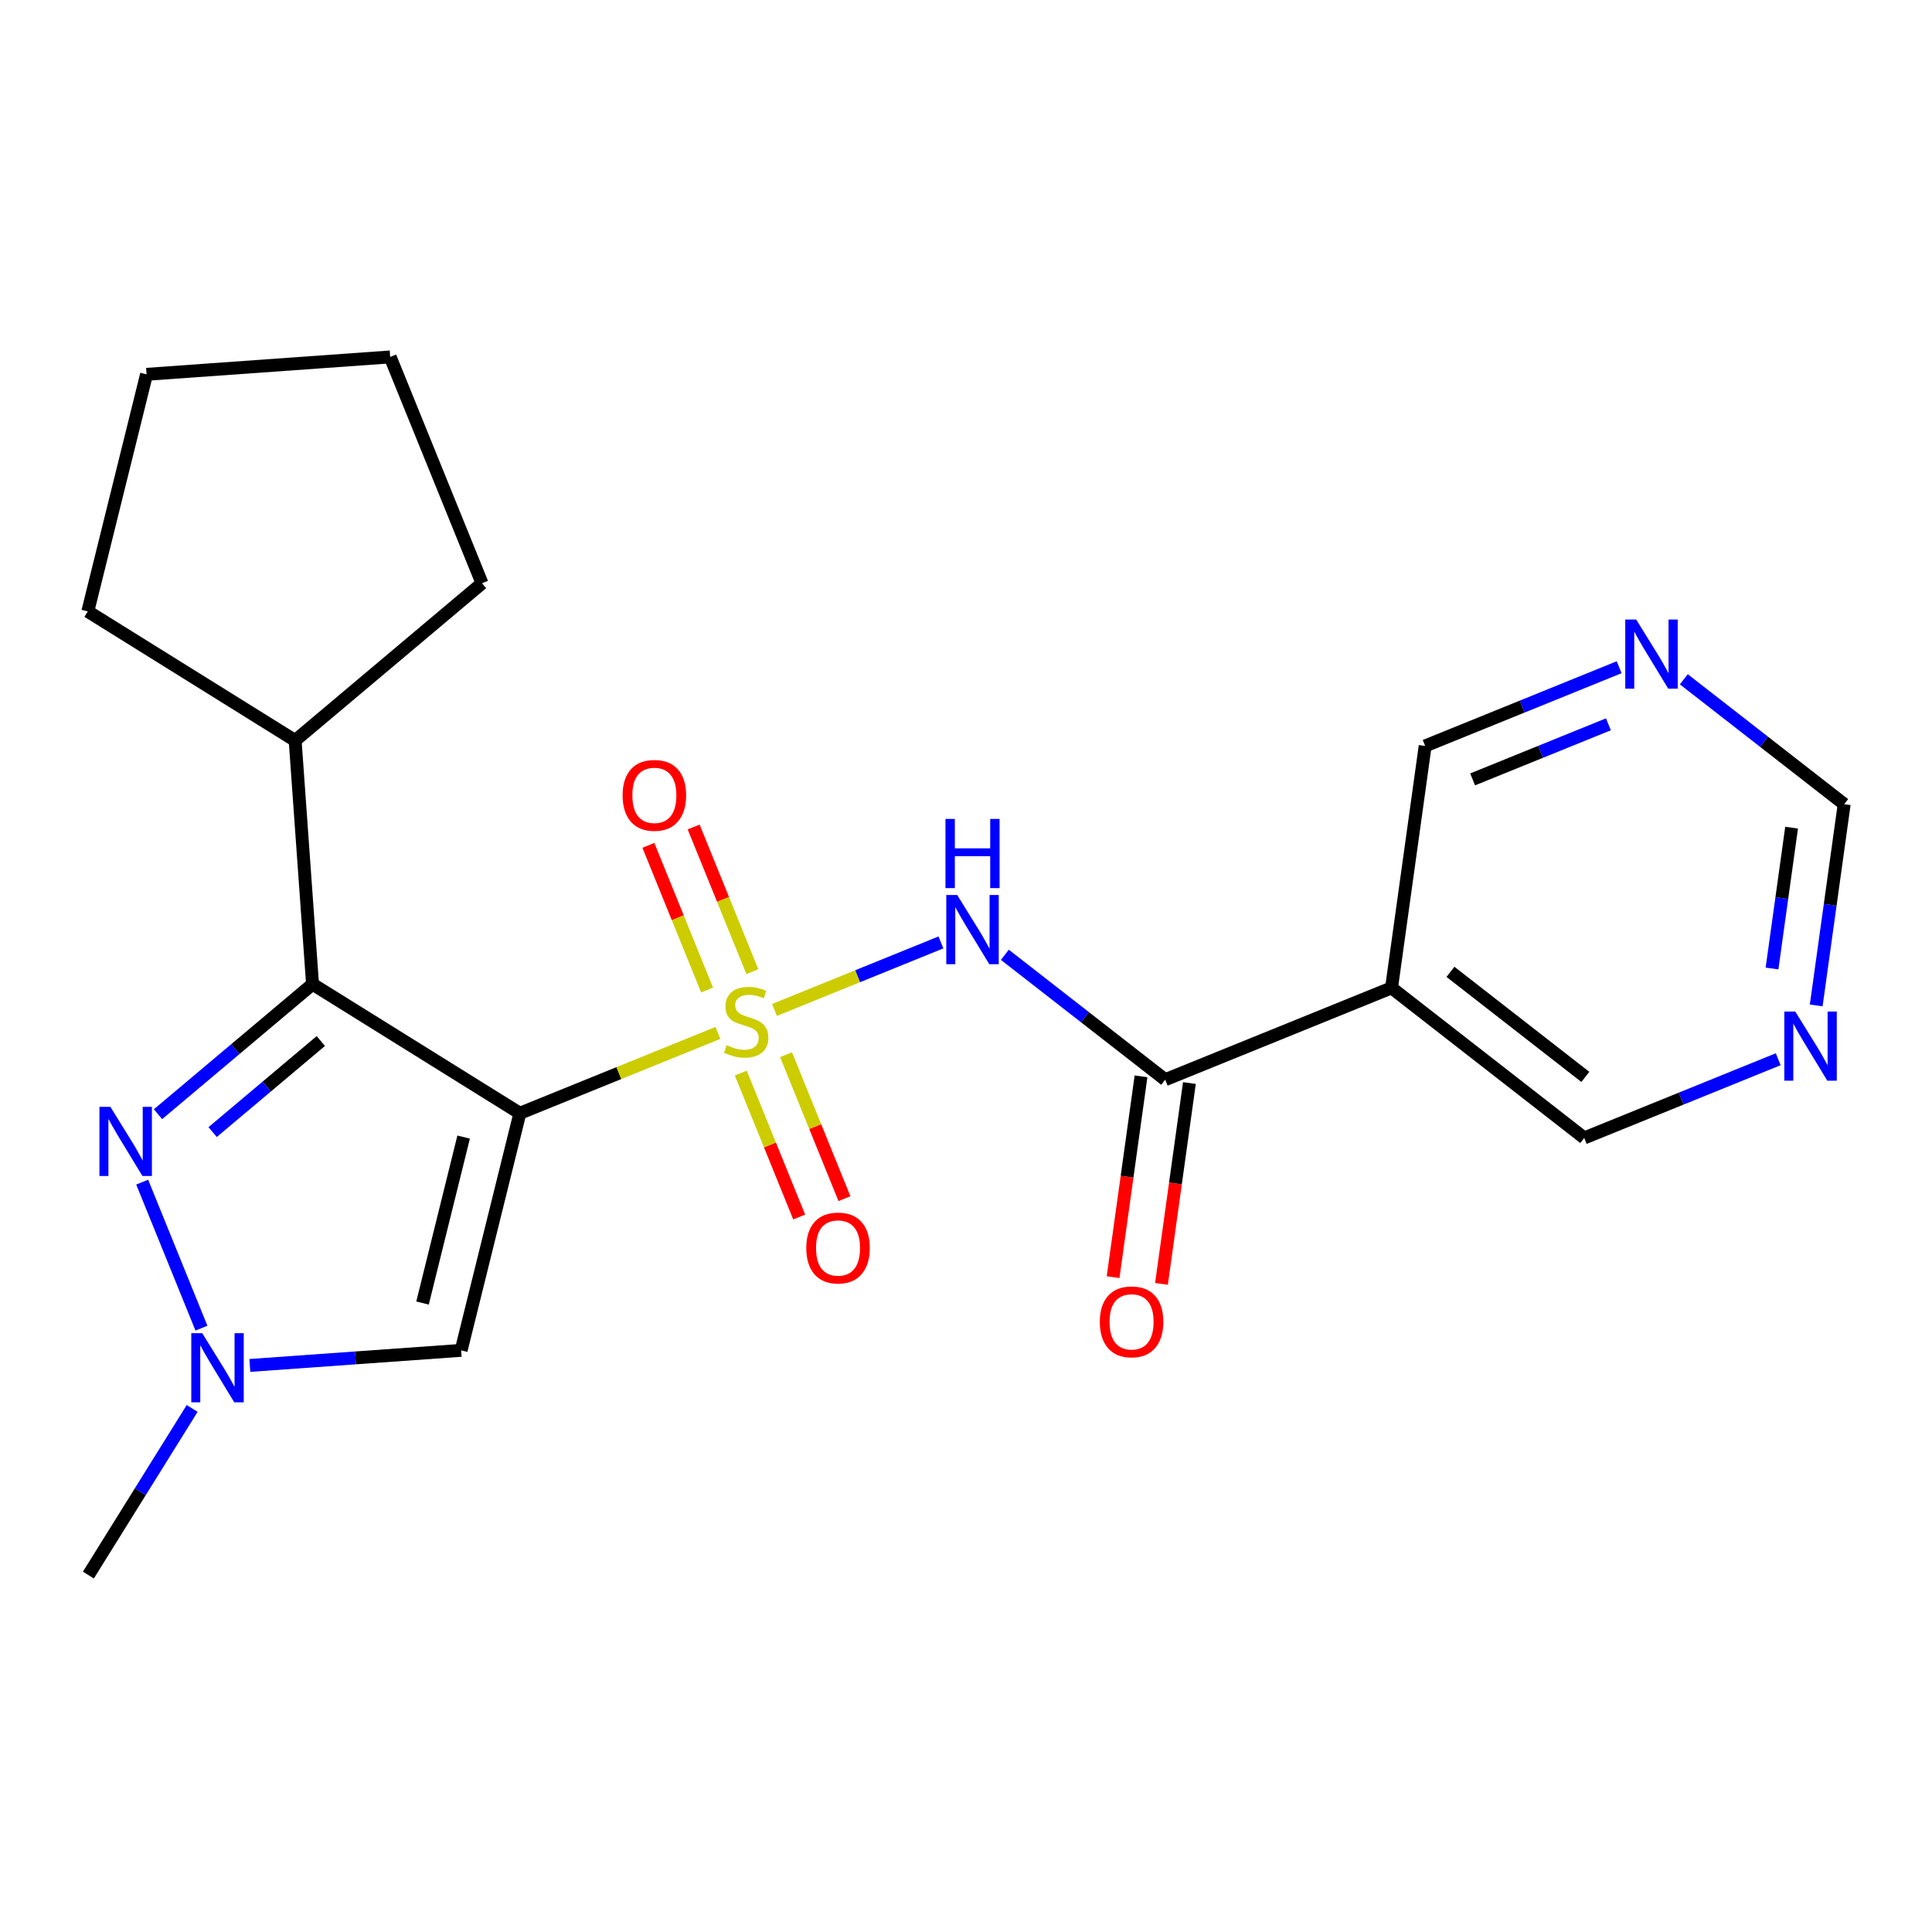 <?xml version='1.0' encoding='iso-8859-1'?>
<svg version='1.1' baseProfile='full'
              xmlns='http://www.w3.org/2000/svg'
                      xmlns:rdkit='http://www.rdkit.org/xml'
                      xmlns:xlink='http://www.w3.org/1999/xlink'
                  xml:space='preserve'
width='300px' height='300px' viewBox='0 0 300 300'>
<!-- END OF HEADER -->
<rect style='opacity:1.0;fill:#FFFFFF;stroke:none' width='300' height='300' x='0' y='0'> </rect>
<rect style='opacity:1.0;fill:#FFFFFF;stroke:none' width='300' height='300' x='0' y='0'> </rect>
<path class='bond-0 atom-0 atom-1' d='M 13.725,244.577 L 21.782,231.64' style='fill:none;fill-rule:evenodd;stroke:#000000;stroke-width:2.0px;stroke-linecap:butt;stroke-linejoin:miter;stroke-opacity:1' />
<path class='bond-0 atom-0 atom-1' d='M 21.782,231.64 L 29.839,218.702' style='fill:none;fill-rule:evenodd;stroke:#0000FF;stroke-width:2.0px;stroke-linecap:butt;stroke-linejoin:miter;stroke-opacity:1' />
<path class='bond-1 atom-1 atom-2' d='M 38.796,212.025 L 55.2,210.853' style='fill:none;fill-rule:evenodd;stroke:#0000FF;stroke-width:2.0px;stroke-linecap:butt;stroke-linejoin:miter;stroke-opacity:1' />
<path class='bond-1 atom-1 atom-2' d='M 55.2,210.853 L 71.605,209.682' style='fill:none;fill-rule:evenodd;stroke:#000000;stroke-width:2.0px;stroke-linecap:butt;stroke-linejoin:miter;stroke-opacity:1' />
<path class='bond-22 atom-22 atom-1' d='M 22.078,183.559 L 31.28,206.236' style='fill:none;fill-rule:evenodd;stroke:#0000FF;stroke-width:2.0px;stroke-linecap:butt;stroke-linejoin:miter;stroke-opacity:1' />
<path class='bond-2 atom-2 atom-3' d='M 71.605,209.682 L 80.725,172.868' style='fill:none;fill-rule:evenodd;stroke:#000000;stroke-width:2.0px;stroke-linecap:butt;stroke-linejoin:miter;stroke-opacity:1' />
<path class='bond-2 atom-2 atom-3' d='M 65.61,202.336 L 71.994,176.566' style='fill:none;fill-rule:evenodd;stroke:#000000;stroke-width:2.0px;stroke-linecap:butt;stroke-linejoin:miter;stroke-opacity:1' />
<path class='bond-3 atom-3 atom-4' d='M 80.725,172.868 L 96.101,166.629' style='fill:none;fill-rule:evenodd;stroke:#000000;stroke-width:2.0px;stroke-linecap:butt;stroke-linejoin:miter;stroke-opacity:1' />
<path class='bond-3 atom-3 atom-4' d='M 96.101,166.629 L 111.477,160.391' style='fill:none;fill-rule:evenodd;stroke:#CCCC00;stroke-width:2.0px;stroke-linecap:butt;stroke-linejoin:miter;stroke-opacity:1' />
<path class='bond-15 atom-3 atom-16' d='M 80.725,172.868 L 48.532,152.818' style='fill:none;fill-rule:evenodd;stroke:#000000;stroke-width:2.0px;stroke-linecap:butt;stroke-linejoin:miter;stroke-opacity:1' />
<path class='bond-4 atom-4 atom-5' d='M 115.029,166.626 L 119.563,177.801' style='fill:none;fill-rule:evenodd;stroke:#CCCC00;stroke-width:2.0px;stroke-linecap:butt;stroke-linejoin:miter;stroke-opacity:1' />
<path class='bond-4 atom-4 atom-5' d='M 119.563,177.801 L 124.098,188.977' style='fill:none;fill-rule:evenodd;stroke:#FF0000;stroke-width:2.0px;stroke-linecap:butt;stroke-linejoin:miter;stroke-opacity:1' />
<path class='bond-4 atom-4 atom-5' d='M 122.057,163.774 L 126.592,174.949' style='fill:none;fill-rule:evenodd;stroke:#CCCC00;stroke-width:2.0px;stroke-linecap:butt;stroke-linejoin:miter;stroke-opacity:1' />
<path class='bond-4 atom-4 atom-5' d='M 126.592,174.949 L 131.126,186.125' style='fill:none;fill-rule:evenodd;stroke:#FF0000;stroke-width:2.0px;stroke-linecap:butt;stroke-linejoin:miter;stroke-opacity:1' />
<path class='bond-5 atom-4 atom-6' d='M 116.825,150.879 L 112.268,139.647' style='fill:none;fill-rule:evenodd;stroke:#CCCC00;stroke-width:2.0px;stroke-linecap:butt;stroke-linejoin:miter;stroke-opacity:1' />
<path class='bond-5 atom-4 atom-6' d='M 112.268,139.647 L 107.71,128.415' style='fill:none;fill-rule:evenodd;stroke:#FF0000;stroke-width:2.0px;stroke-linecap:butt;stroke-linejoin:miter;stroke-opacity:1' />
<path class='bond-5 atom-4 atom-6' d='M 109.796,153.731 L 105.239,142.499' style='fill:none;fill-rule:evenodd;stroke:#CCCC00;stroke-width:2.0px;stroke-linecap:butt;stroke-linejoin:miter;stroke-opacity:1' />
<path class='bond-5 atom-4 atom-6' d='M 105.239,142.499 L 100.681,131.267' style='fill:none;fill-rule:evenodd;stroke:#FF0000;stroke-width:2.0px;stroke-linecap:butt;stroke-linejoin:miter;stroke-opacity:1' />
<path class='bond-6 atom-4 atom-7' d='M 120.26,156.826 L 133.185,151.582' style='fill:none;fill-rule:evenodd;stroke:#CCCC00;stroke-width:2.0px;stroke-linecap:butt;stroke-linejoin:miter;stroke-opacity:1' />
<path class='bond-6 atom-4 atom-7' d='M 133.185,151.582 L 146.109,146.338' style='fill:none;fill-rule:evenodd;stroke:#0000FF;stroke-width:2.0px;stroke-linecap:butt;stroke-linejoin:miter;stroke-opacity:1' />
<path class='bond-7 atom-7 atom-8' d='M 156.033,148.26 L 168.483,157.957' style='fill:none;fill-rule:evenodd;stroke:#0000FF;stroke-width:2.0px;stroke-linecap:butt;stroke-linejoin:miter;stroke-opacity:1' />
<path class='bond-7 atom-7 atom-8' d='M 168.483,157.957 L 180.933,167.654' style='fill:none;fill-rule:evenodd;stroke:#000000;stroke-width:2.0px;stroke-linecap:butt;stroke-linejoin:miter;stroke-opacity:1' />
<path class='bond-8 atom-8 atom-9' d='M 177.177,167.132 L 175.009,182.725' style='fill:none;fill-rule:evenodd;stroke:#000000;stroke-width:2.0px;stroke-linecap:butt;stroke-linejoin:miter;stroke-opacity:1' />
<path class='bond-8 atom-8 atom-9' d='M 175.009,182.725 L 172.841,198.318' style='fill:none;fill-rule:evenodd;stroke:#FF0000;stroke-width:2.0px;stroke-linecap:butt;stroke-linejoin:miter;stroke-opacity:1' />
<path class='bond-8 atom-8 atom-9' d='M 184.69,168.176 L 182.522,183.769' style='fill:none;fill-rule:evenodd;stroke:#000000;stroke-width:2.0px;stroke-linecap:butt;stroke-linejoin:miter;stroke-opacity:1' />
<path class='bond-8 atom-8 atom-9' d='M 182.522,183.769 L 180.354,199.362' style='fill:none;fill-rule:evenodd;stroke:#FF0000;stroke-width:2.0px;stroke-linecap:butt;stroke-linejoin:miter;stroke-opacity:1' />
<path class='bond-9 atom-8 atom-10' d='M 180.933,167.654 L 216.077,153.394' style='fill:none;fill-rule:evenodd;stroke:#000000;stroke-width:2.0px;stroke-linecap:butt;stroke-linejoin:miter;stroke-opacity:1' />
<path class='bond-10 atom-10 atom-11' d='M 216.077,153.394 L 245.998,176.699' style='fill:none;fill-rule:evenodd;stroke:#000000;stroke-width:2.0px;stroke-linecap:butt;stroke-linejoin:miter;stroke-opacity:1' />
<path class='bond-10 atom-10 atom-11' d='M 225.226,150.906 L 246.171,167.219' style='fill:none;fill-rule:evenodd;stroke:#000000;stroke-width:2.0px;stroke-linecap:butt;stroke-linejoin:miter;stroke-opacity:1' />
<path class='bond-23 atom-15 atom-10' d='M 221.299,115.829 L 216.077,153.394' style='fill:none;fill-rule:evenodd;stroke:#000000;stroke-width:2.0px;stroke-linecap:butt;stroke-linejoin:miter;stroke-opacity:1' />
<path class='bond-11 atom-11 atom-12' d='M 245.998,176.699 L 261.059,170.588' style='fill:none;fill-rule:evenodd;stroke:#000000;stroke-width:2.0px;stroke-linecap:butt;stroke-linejoin:miter;stroke-opacity:1' />
<path class='bond-11 atom-11 atom-12' d='M 261.059,170.588 L 276.12,164.477' style='fill:none;fill-rule:evenodd;stroke:#0000FF;stroke-width:2.0px;stroke-linecap:butt;stroke-linejoin:miter;stroke-opacity:1' />
<path class='bond-12 atom-12 atom-13' d='M 282.02,156.121 L 284.192,140.498' style='fill:none;fill-rule:evenodd;stroke:#0000FF;stroke-width:2.0px;stroke-linecap:butt;stroke-linejoin:miter;stroke-opacity:1' />
<path class='bond-12 atom-12 atom-13' d='M 284.192,140.498 L 286.364,124.874' style='fill:none;fill-rule:evenodd;stroke:#000000;stroke-width:2.0px;stroke-linecap:butt;stroke-linejoin:miter;stroke-opacity:1' />
<path class='bond-12 atom-12 atom-13' d='M 275.158,150.389 L 276.679,139.453' style='fill:none;fill-rule:evenodd;stroke:#0000FF;stroke-width:2.0px;stroke-linecap:butt;stroke-linejoin:miter;stroke-opacity:1' />
<path class='bond-12 atom-12 atom-13' d='M 276.679,139.453 L 278.199,128.517' style='fill:none;fill-rule:evenodd;stroke:#000000;stroke-width:2.0px;stroke-linecap:butt;stroke-linejoin:miter;stroke-opacity:1' />
<path class='bond-13 atom-13 atom-14' d='M 286.364,124.874 L 273.914,115.177' style='fill:none;fill-rule:evenodd;stroke:#000000;stroke-width:2.0px;stroke-linecap:butt;stroke-linejoin:miter;stroke-opacity:1' />
<path class='bond-13 atom-13 atom-14' d='M 273.914,115.177 L 261.464,105.48' style='fill:none;fill-rule:evenodd;stroke:#0000FF;stroke-width:2.0px;stroke-linecap:butt;stroke-linejoin:miter;stroke-opacity:1' />
<path class='bond-14 atom-14 atom-15' d='M 251.421,103.607 L 236.36,109.718' style='fill:none;fill-rule:evenodd;stroke:#0000FF;stroke-width:2.0px;stroke-linecap:butt;stroke-linejoin:miter;stroke-opacity:1' />
<path class='bond-14 atom-14 atom-15' d='M 236.36,109.718 L 221.299,115.829' style='fill:none;fill-rule:evenodd;stroke:#000000;stroke-width:2.0px;stroke-linecap:butt;stroke-linejoin:miter;stroke-opacity:1' />
<path class='bond-14 atom-14 atom-15' d='M 249.755,112.469 L 239.212,116.746' style='fill:none;fill-rule:evenodd;stroke:#0000FF;stroke-width:2.0px;stroke-linecap:butt;stroke-linejoin:miter;stroke-opacity:1' />
<path class='bond-14 atom-14 atom-15' d='M 239.212,116.746 L 228.669,121.024' style='fill:none;fill-rule:evenodd;stroke:#000000;stroke-width:2.0px;stroke-linecap:butt;stroke-linejoin:miter;stroke-opacity:1' />
<path class='bond-16 atom-16 atom-17' d='M 48.532,152.818 L 45.83,114.988' style='fill:none;fill-rule:evenodd;stroke:#000000;stroke-width:2.0px;stroke-linecap:butt;stroke-linejoin:miter;stroke-opacity:1' />
<path class='bond-21 atom-16 atom-22' d='M 48.532,152.818 L 36.534,162.916' style='fill:none;fill-rule:evenodd;stroke:#000000;stroke-width:2.0px;stroke-linecap:butt;stroke-linejoin:miter;stroke-opacity:1' />
<path class='bond-21 atom-16 atom-22' d='M 36.534,162.916 L 24.536,173.014' style='fill:none;fill-rule:evenodd;stroke:#0000FF;stroke-width:2.0px;stroke-linecap:butt;stroke-linejoin:miter;stroke-opacity:1' />
<path class='bond-21 atom-16 atom-22' d='M 49.817,161.651 L 41.418,168.72' style='fill:none;fill-rule:evenodd;stroke:#000000;stroke-width:2.0px;stroke-linecap:butt;stroke-linejoin:miter;stroke-opacity:1' />
<path class='bond-21 atom-16 atom-22' d='M 41.418,168.72 L 33.02,175.788' style='fill:none;fill-rule:evenodd;stroke:#0000FF;stroke-width:2.0px;stroke-linecap:butt;stroke-linejoin:miter;stroke-opacity:1' />
<path class='bond-17 atom-17 atom-18' d='M 45.83,114.988 L 13.636,94.938' style='fill:none;fill-rule:evenodd;stroke:#000000;stroke-width:2.0px;stroke-linecap:butt;stroke-linejoin:miter;stroke-opacity:1' />
<path class='bond-24 atom-21 atom-17' d='M 74.847,90.567 L 45.83,114.988' style='fill:none;fill-rule:evenodd;stroke:#000000;stroke-width:2.0px;stroke-linecap:butt;stroke-linejoin:miter;stroke-opacity:1' />
<path class='bond-18 atom-18 atom-19' d='M 13.636,94.938 L 22.757,58.125' style='fill:none;fill-rule:evenodd;stroke:#000000;stroke-width:2.0px;stroke-linecap:butt;stroke-linejoin:miter;stroke-opacity:1' />
<path class='bond-19 atom-19 atom-20' d='M 22.757,58.125 L 60.587,55.423' style='fill:none;fill-rule:evenodd;stroke:#000000;stroke-width:2.0px;stroke-linecap:butt;stroke-linejoin:miter;stroke-opacity:1' />
<path class='bond-20 atom-20 atom-21' d='M 60.587,55.423 L 74.847,90.567' style='fill:none;fill-rule:evenodd;stroke:#000000;stroke-width:2.0px;stroke-linecap:butt;stroke-linejoin:miter;stroke-opacity:1' />
<path  class='atom-1' d='M 31.4 207.013
L 34.92 212.702
Q 35.269 213.264, 35.83 214.28
Q 36.392 215.296, 36.422 215.357
L 36.422 207.013
L 37.848 207.013
L 37.848 217.754
L 36.376 217.754
L 32.599 211.534
Q 32.159 210.806, 31.689 209.972
Q 31.233 209.137, 31.097 208.879
L 31.097 217.754
L 29.701 217.754
L 29.701 207.013
L 31.4 207.013
' fill='#0000FF'/>
<path  class='atom-4' d='M 112.834 162.295
Q 112.956 162.34, 113.456 162.553
Q 113.957 162.765, 114.503 162.902
Q 115.064 163.023, 115.611 163.023
Q 116.627 163.023, 117.219 162.538
Q 117.81 162.037, 117.81 161.172
Q 117.81 160.581, 117.507 160.217
Q 117.219 159.852, 116.764 159.655
Q 116.308 159.458, 115.55 159.23
Q 114.594 158.942, 114.018 158.669
Q 113.456 158.396, 113.047 157.82
Q 112.652 157.243, 112.652 156.272
Q 112.652 154.922, 113.563 154.088
Q 114.488 153.253, 116.308 153.253
Q 117.552 153.253, 118.963 153.845
L 118.614 155.013
Q 117.325 154.482, 116.354 154.482
Q 115.307 154.482, 114.731 154.922
Q 114.154 155.347, 114.169 156.09
Q 114.169 156.667, 114.458 157.016
Q 114.761 157.364, 115.186 157.562
Q 115.626 157.759, 116.354 157.986
Q 117.325 158.29, 117.901 158.593
Q 118.478 158.897, 118.887 159.519
Q 119.312 160.126, 119.312 161.172
Q 119.312 162.659, 118.311 163.463
Q 117.325 164.252, 115.671 164.252
Q 114.715 164.252, 113.987 164.04
Q 113.274 163.842, 112.425 163.493
L 112.834 162.295
' fill='#CCCC00'/>
<path  class='atom-5' d='M 125.198 193.782
Q 125.198 191.203, 126.472 189.762
Q 127.747 188.321, 130.128 188.321
Q 132.51 188.321, 133.784 189.762
Q 135.059 191.203, 135.059 193.782
Q 135.059 196.392, 133.769 197.878
Q 132.48 199.35, 130.128 199.35
Q 127.762 199.35, 126.472 197.878
Q 125.198 196.407, 125.198 193.782
M 130.128 198.136
Q 131.767 198.136, 132.647 197.044
Q 133.542 195.937, 133.542 193.782
Q 133.542 191.674, 132.647 190.612
Q 131.767 189.535, 130.128 189.535
Q 128.49 189.535, 127.595 190.597
Q 126.715 191.658, 126.715 193.782
Q 126.715 195.952, 127.595 197.044
Q 128.49 198.136, 130.128 198.136
' fill='#FF0000'/>
<path  class='atom-6' d='M 96.678 123.495
Q 96.678 120.916, 97.953 119.475
Q 99.227 118.034, 101.609 118.034
Q 103.99 118.034, 105.265 119.475
Q 106.539 120.916, 106.539 123.495
Q 106.539 126.105, 105.25 127.591
Q 103.96 129.063, 101.609 129.063
Q 99.242 129.063, 97.953 127.591
Q 96.678 126.12, 96.678 123.495
M 101.609 127.849
Q 103.247 127.849, 104.127 126.757
Q 105.022 125.65, 105.022 123.495
Q 105.022 121.387, 104.127 120.325
Q 103.247 119.248, 101.609 119.248
Q 99.97 119.248, 99.075 120.309
Q 98.195 121.371, 98.195 123.495
Q 98.195 125.665, 99.075 126.757
Q 99.97 127.849, 101.609 127.849
' fill='#FF0000'/>
<path  class='atom-7' d='M 148.638 138.978
L 152.157 144.667
Q 152.506 145.229, 153.068 146.245
Q 153.629 147.261, 153.659 147.322
L 153.659 138.978
L 155.085 138.978
L 155.085 149.719
L 153.614 149.719
L 149.836 143.499
Q 149.396 142.771, 148.926 141.936
Q 148.471 141.102, 148.334 140.844
L 148.334 149.719
L 146.939 149.719
L 146.939 138.978
L 148.638 138.978
' fill='#0000FF'/>
<path  class='atom-7' d='M 146.81 127.163
L 148.266 127.163
L 148.266 131.73
L 153.758 131.73
L 153.758 127.163
L 155.214 127.163
L 155.214 137.904
L 153.758 137.904
L 153.758 132.943
L 148.266 132.943
L 148.266 137.904
L 146.81 137.904
L 146.81 127.163
' fill='#0000FF'/>
<path  class='atom-9' d='M 170.78 205.249
Q 170.78 202.67, 172.055 201.229
Q 173.329 199.788, 175.711 199.788
Q 178.093 199.788, 179.367 201.229
Q 180.641 202.67, 180.641 205.249
Q 180.641 207.859, 179.352 209.345
Q 178.062 210.817, 175.711 210.817
Q 173.344 210.817, 172.055 209.345
Q 170.78 207.874, 170.78 205.249
M 175.711 209.603
Q 177.349 209.603, 178.229 208.511
Q 179.124 207.404, 179.124 205.249
Q 179.124 203.141, 178.229 202.079
Q 177.349 201.002, 175.711 201.002
Q 174.072 201.002, 173.177 202.063
Q 172.297 203.125, 172.297 205.249
Q 172.297 207.419, 173.177 208.511
Q 174.072 209.603, 175.711 209.603
' fill='#FF0000'/>
<path  class='atom-12' d='M 278.767 157.069
L 282.287 162.758
Q 282.636 163.319, 283.197 164.336
Q 283.758 165.352, 283.789 165.413
L 283.789 157.069
L 285.215 157.069
L 285.215 167.81
L 283.743 167.81
L 279.966 161.59
Q 279.526 160.862, 279.055 160.027
Q 278.6 159.193, 278.464 158.935
L 278.464 167.81
L 277.068 167.81
L 277.068 157.069
L 278.767 157.069
' fill='#0000FF'/>
<path  class='atom-14' d='M 254.068 96.199
L 257.588 101.888
Q 257.937 102.449, 258.498 103.465
Q 259.059 104.482, 259.09 104.542
L 259.09 96.199
L 260.516 96.199
L 260.516 106.939
L 259.044 106.939
L 255.267 100.72
Q 254.827 99.991, 254.357 99.157
Q 253.901 98.323, 253.765 98.065
L 253.765 106.939
L 252.369 106.939
L 252.369 96.199
L 254.068 96.199
' fill='#0000FF'/>
<path  class='atom-22' d='M 17.14 171.87
L 20.66 177.559
Q 21.009 178.12, 21.57 179.137
Q 22.132 180.153, 22.162 180.214
L 22.162 171.87
L 23.588 171.87
L 23.588 182.611
L 22.116 182.611
L 18.339 176.391
Q 17.899 175.662, 17.429 174.828
Q 16.974 173.994, 16.837 173.736
L 16.837 182.611
L 15.441 182.611
L 15.441 171.87
L 17.14 171.87
' fill='#0000FF'/>
</svg>
